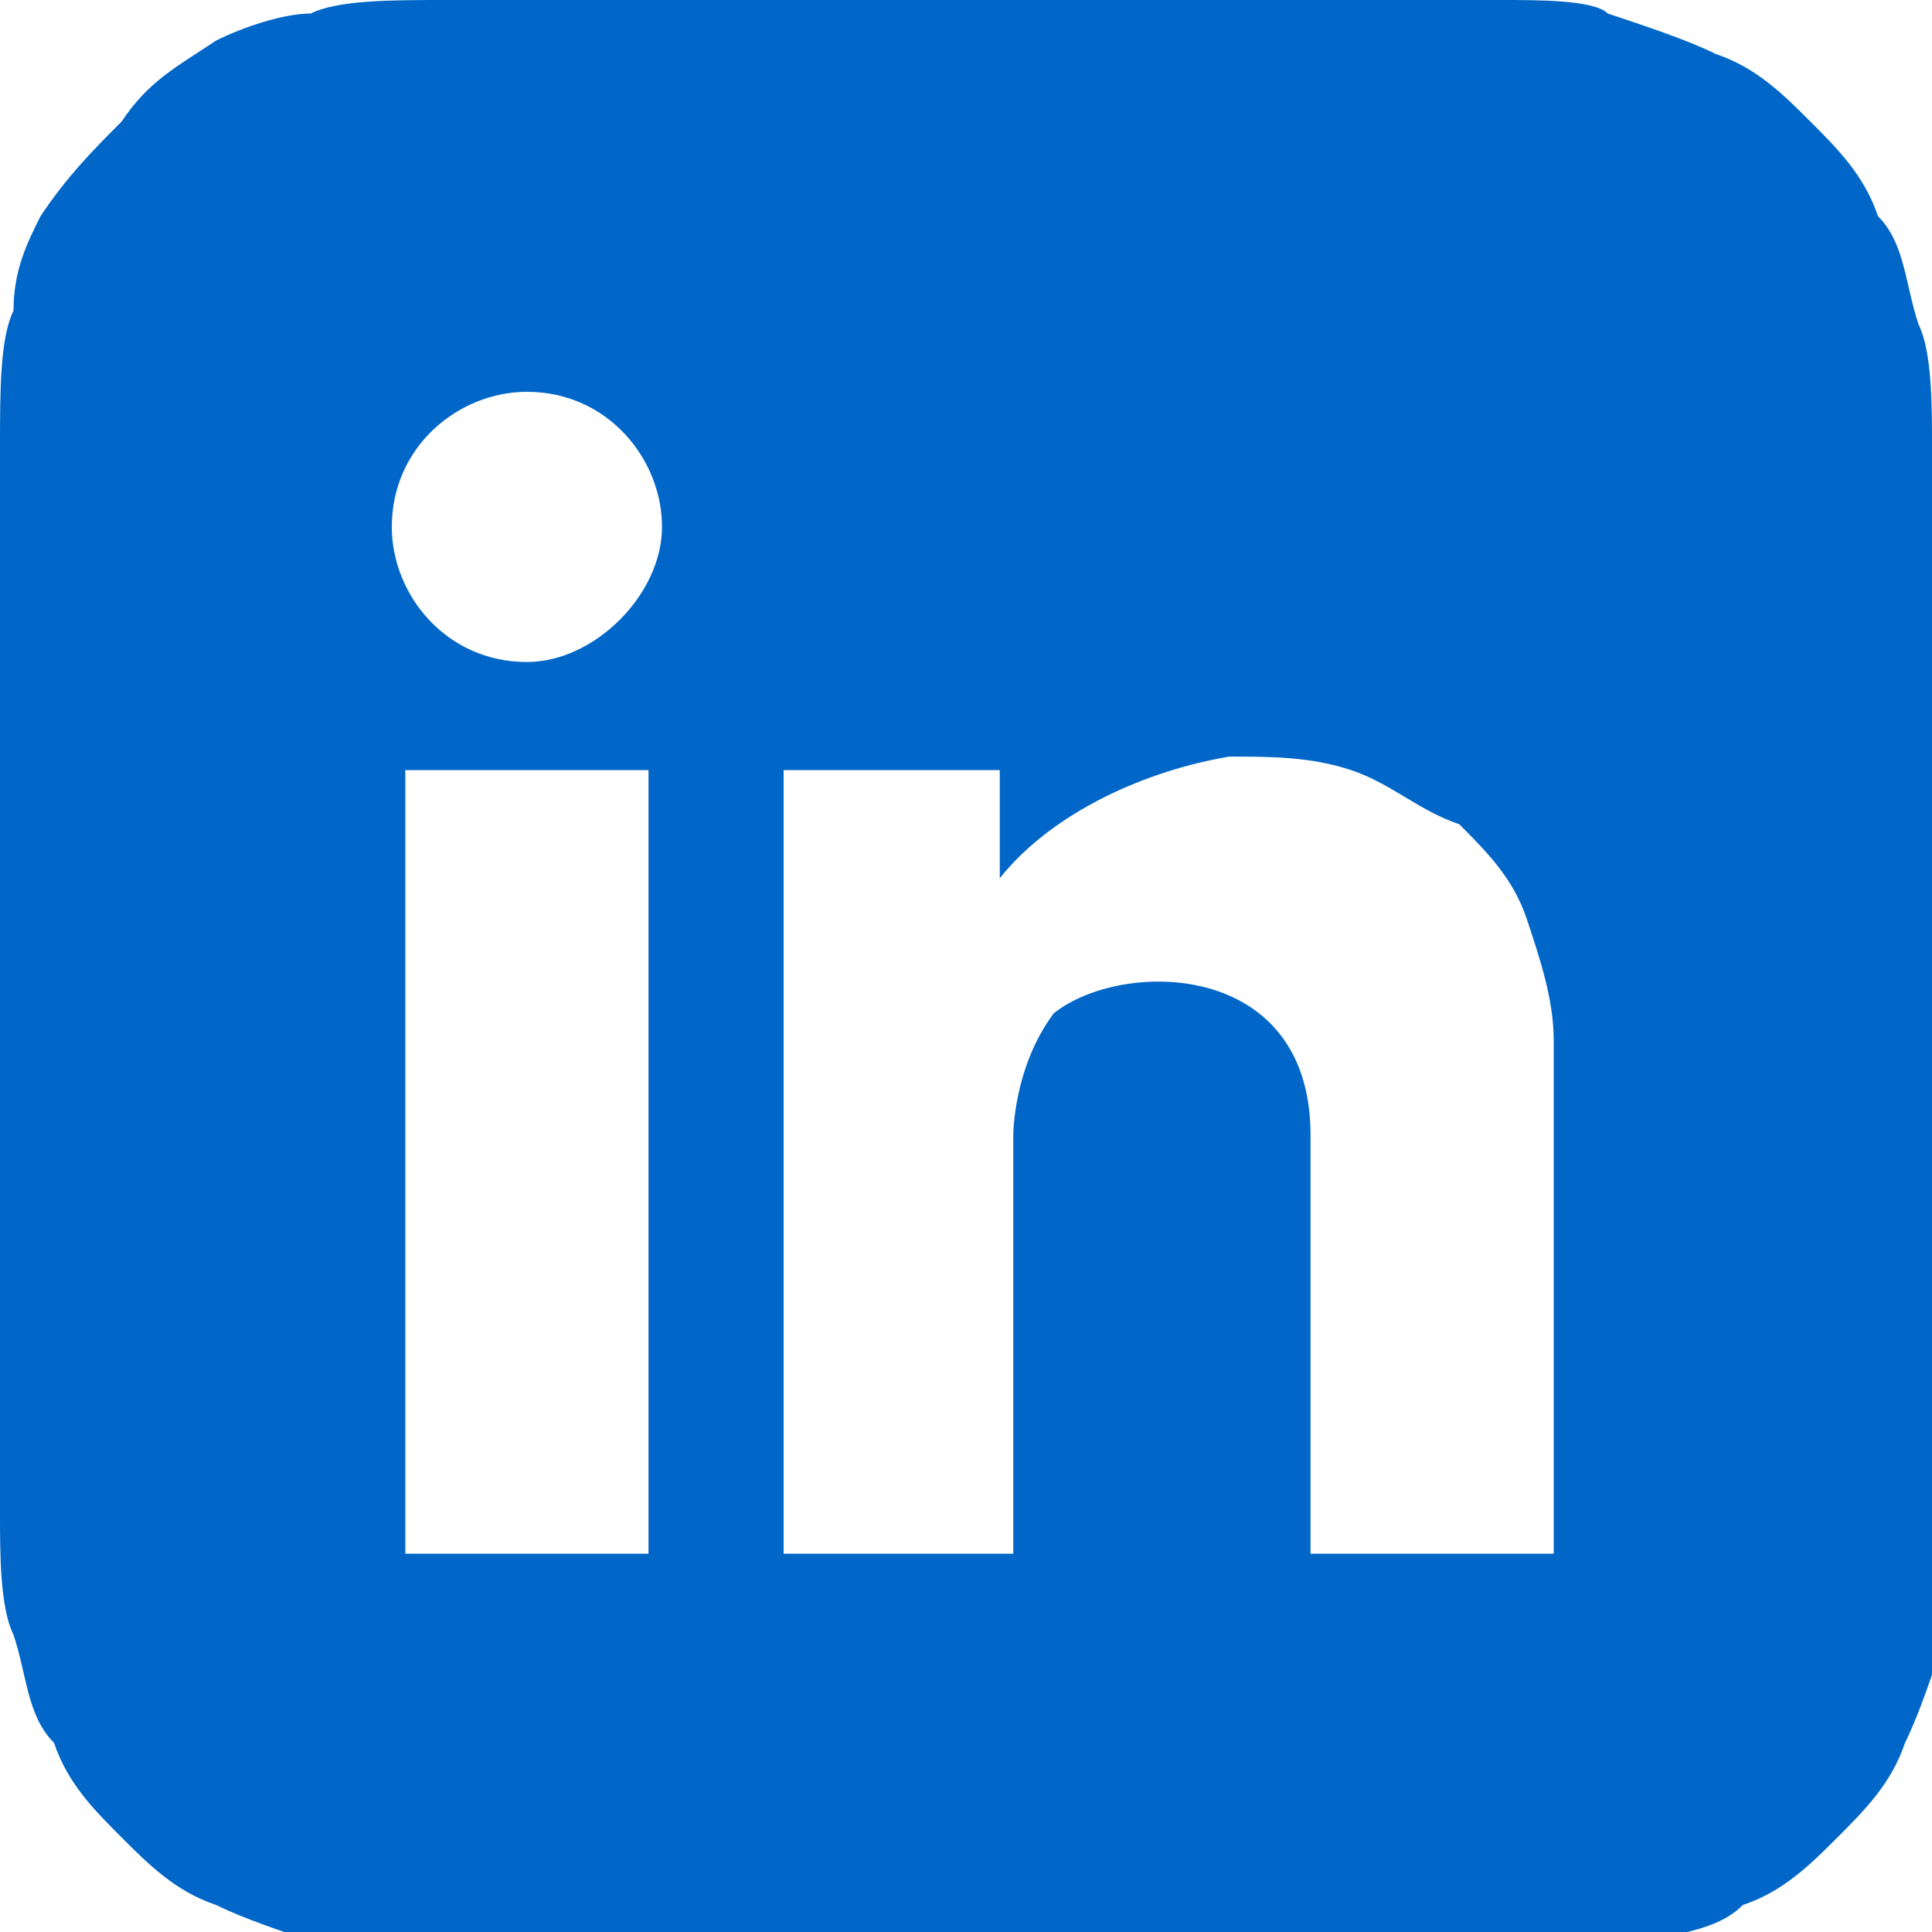 <?xml version="1.0" encoding="UTF-8"?> <svg xmlns="http://www.w3.org/2000/svg" xmlns:xlink="http://www.w3.org/1999/xlink" version="1.1" id="Layer_1" x="0px" y="0px" viewBox="0 0 14.3 14.3" style="enable-background:new 0 0 14.3 14.3;" xml:space="preserve"> <style type="text/css"> .st0{fill:#106CD8;} .st1{fill-rule:evenodd;clip-rule:evenodd;fill:#0066C8;} </style> <path class="st0" d="M43.8,12.1l0.4-2.5h-2.4V7.9c0-0.3,0.1-0.7,0.3-0.9c0.2-0.3,0.6-0.4,1.1-0.4h1.1V4.4c0,0-0.2,0-0.6-0.1 c-0.4-0.1-0.9-0.1-1.3-0.1c-0.5,0-1,0.1-1.4,0.2c-0.4,0.2-0.8,0.4-1.1,0.7c-0.3,0.3-0.5,0.6-0.7,1.1c-0.2,0.4-0.2,0.9-0.2,1.4v1.9 h-2.2v2.5h2.2v6.1h2.7v-6.1H43.8z"></path> <path class="st1" d="M14.3,3.3c0-0.3,0-0.7-0.1-0.9c-0.1-0.3-0.1-0.6-0.3-0.8c-0.1-0.3-0.3-0.5-0.5-0.7c-0.2-0.2-0.4-0.4-0.7-0.5 c-0.2-0.1-0.5-0.2-0.8-0.3C11.8,0,11.4,0,11.1,0c-0.1,0-0.3,0-0.4,0L3.6,0C3.6,0,3.4,0,3.3,0C2.9,0,2.5,0,2.3,0.1 C2.1,0.1,1.8,0.2,1.6,0.3C1.3,0.5,1.1,0.6,0.9,0.9C0.7,1.1,0.5,1.3,0.3,1.6C0.2,1.8,0.1,2,0.1,2.3C0,2.5,0,2.9,0,3.3 c0,0.1,0,0.3,0,0.4l0,7.1c0,0.1,0,0.2,0,0.4c0,0.3,0,0.7,0.1,0.9c0.1,0.3,0.1,0.6,0.3,0.8c0.1,0.3,0.3,0.5,0.5,0.7 c0.2,0.2,0.4,0.4,0.7,0.5c0.2,0.1,0.5,0.2,0.8,0.3c0.2,0,0.6,0.1,0.9,0.1c0.1,0,0.3,0,0.4,0l7.1,0c0.1,0,0.2,0,0.4,0 c0.3,0,0.7,0,0.9-0.1c0.3-0.1,0.6-0.1,0.8-0.3c0.3-0.1,0.5-0.3,0.7-0.5c0.2-0.2,0.4-0.4,0.5-0.7c0.1-0.2,0.2-0.5,0.3-0.8 c0-0.2,0.1-0.6,0.1-0.9c0-0.1,0-0.3,0-0.4l0-7.1C14.3,3.6,14.3,3.4,14.3,3.3z M4.8,11.5H3V5.7h1.8V11.5z M3.9,4.9c-0.6,0-1-0.5-1-1 c0-0.6,0.5-1,1-1c0.6,0,1,0.5,1,1C4.9,4.4,4.4,4.9,3.9,4.9z M11.5,11.5H9.7l0-3.1c0-1.3-1.4-1.3-1.9-0.9C7.5,7.9,7.5,8.4,7.5,8.4 v3.1H5.8V5.7h1.6v0.8C7.8,6,8.5,5.7,9.1,5.6c0.3,0,0.6,0,0.9,0.1c0.3,0.1,0.5,0.3,0.8,0.4c0.2,0.2,0.4,0.4,0.5,0.7 c0.1,0.3,0.2,0.6,0.2,0.9C11.5,7.8,11.5,11.5,11.5,11.5z"></path> </svg> 